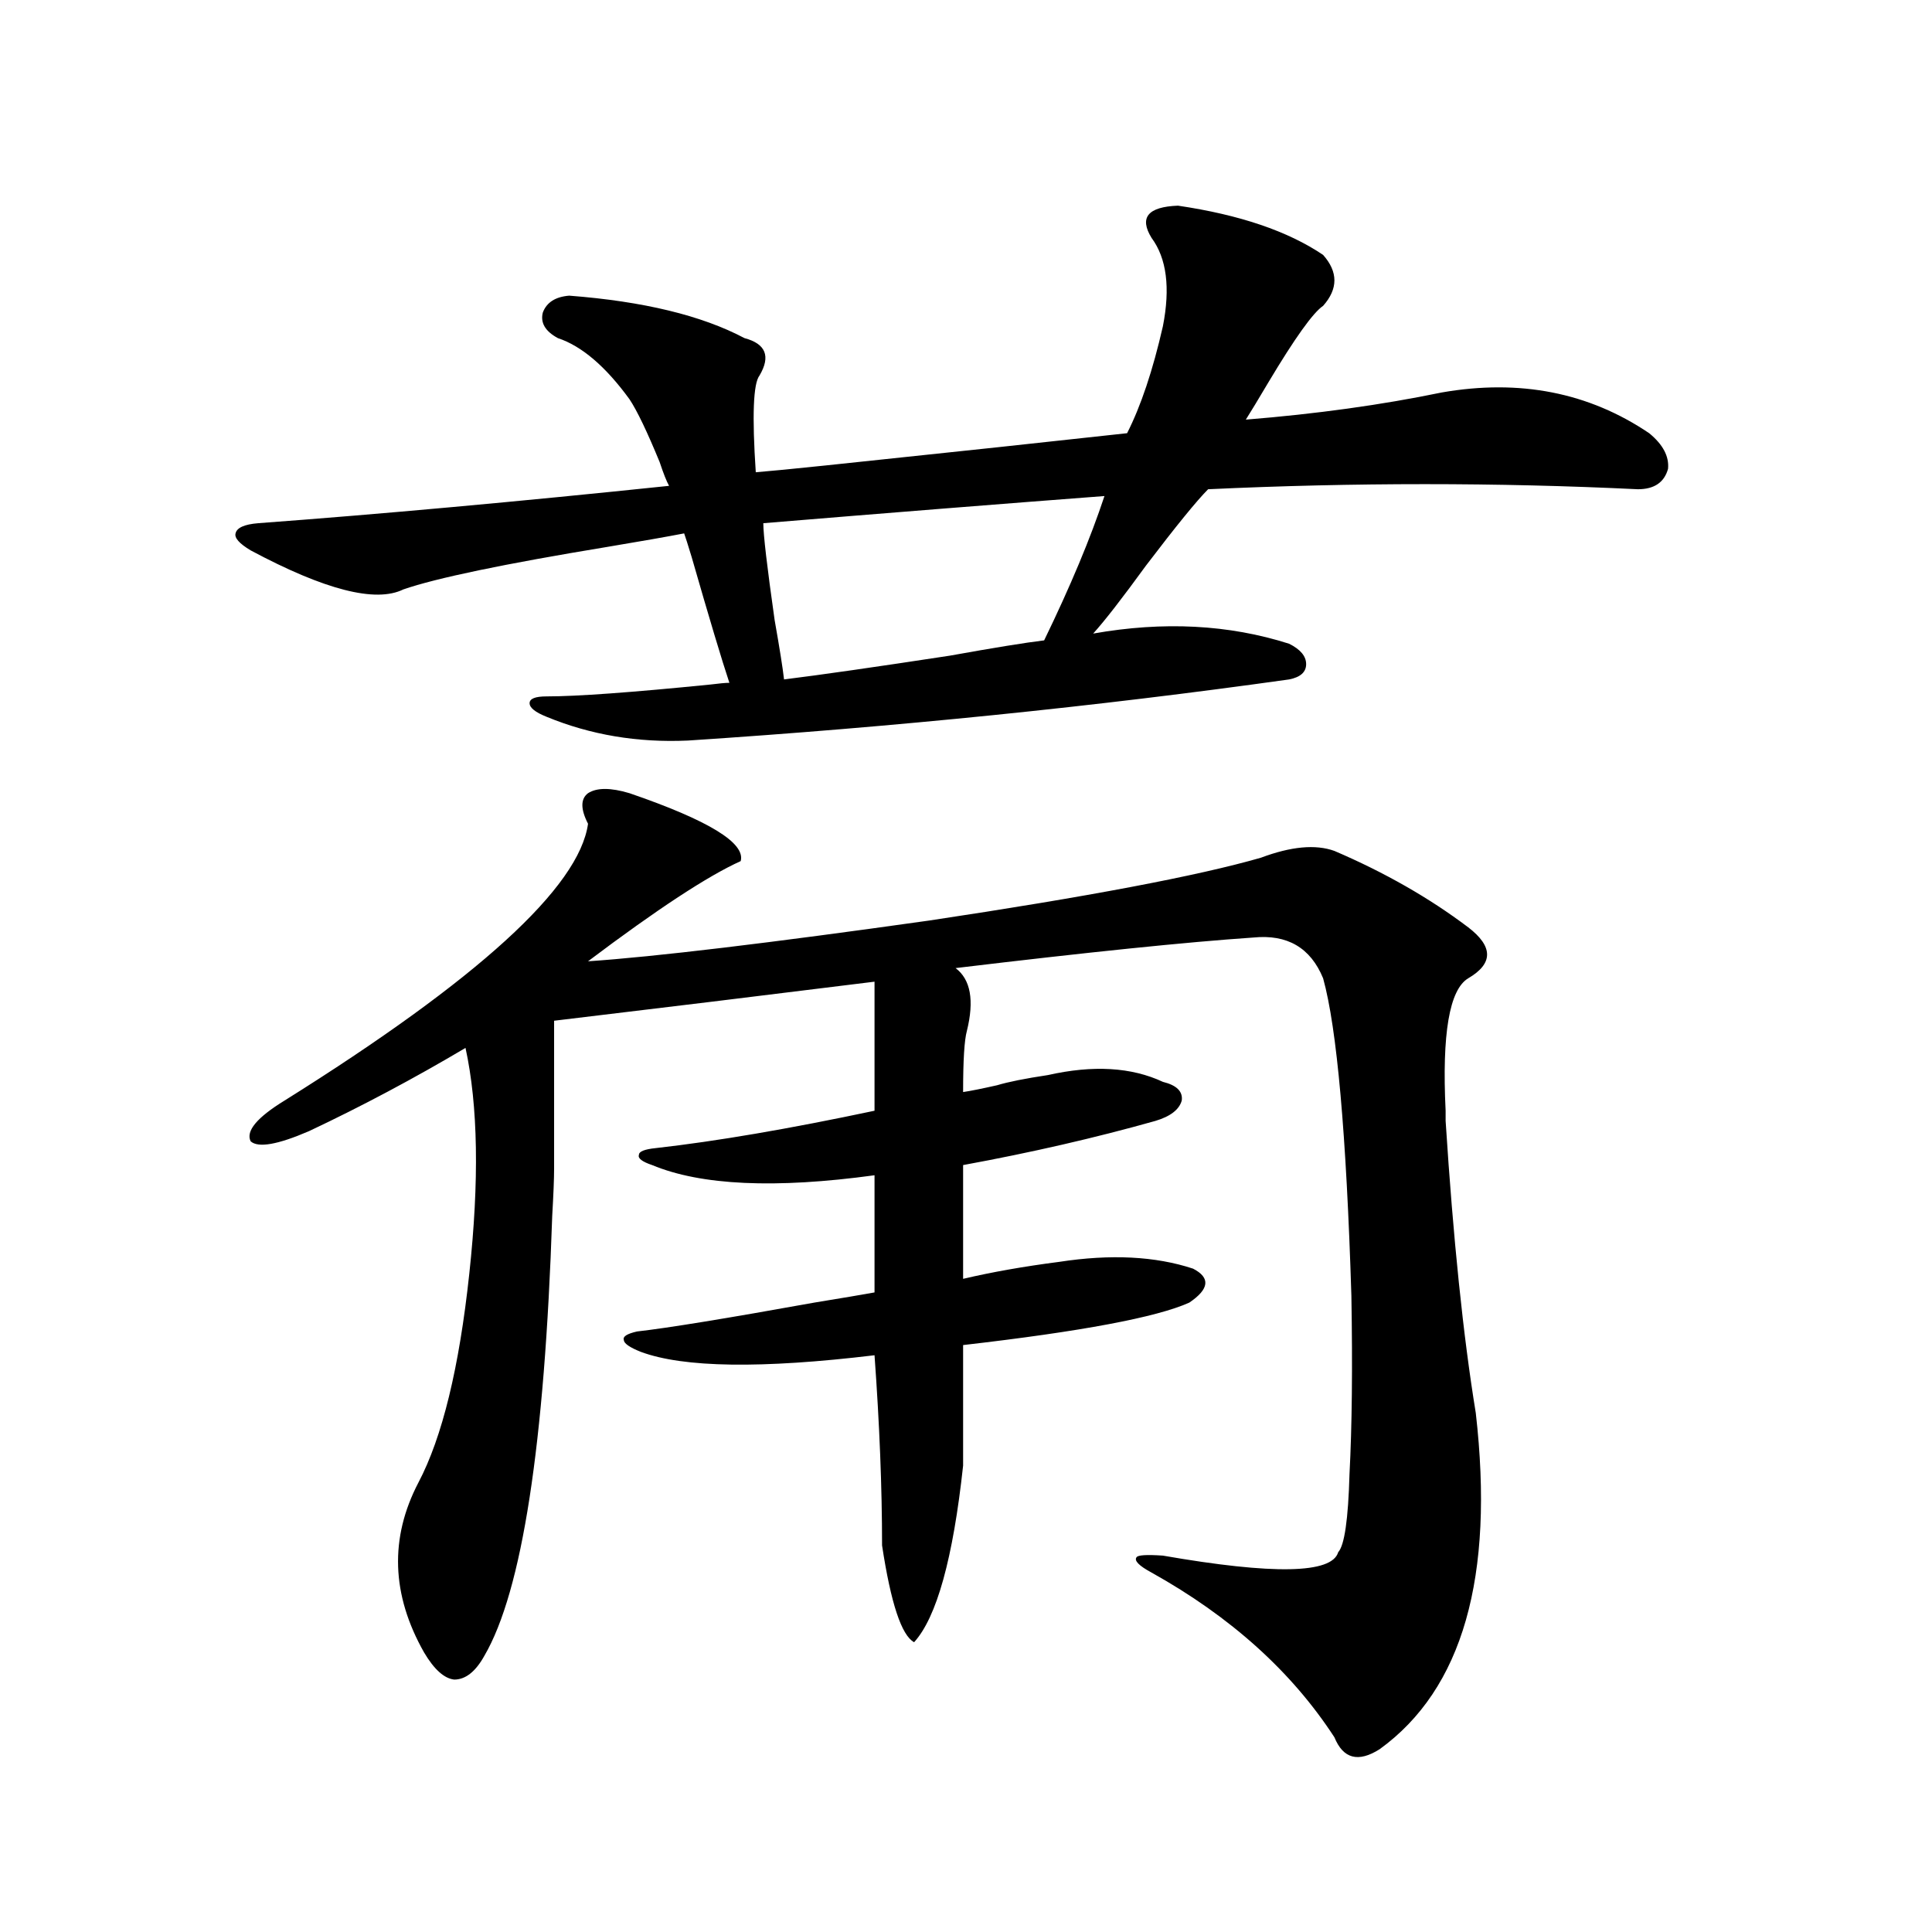 <?xml version="1.0" encoding="utf-8"?>
<!-- Generator: Adobe Illustrator 16.0.0, SVG Export Plug-In . SVG Version: 6.00 Build 0)  -->
<!DOCTYPE svg PUBLIC "-//W3C//DTD SVG 1.1//EN" "http://www.w3.org/Graphics/SVG/1.1/DTD/svg11.dtd">
<svg version="1.1" id="图层_1" xmlns="http://www.w3.org/2000/svg" xmlns:xlink="http://www.w3.org/1999/xlink" x="0px" y="0px"
	 width="1000px" height="1000px" viewBox="0 0 1000 1000" enable-background="new 0 0 1000 1000" xml:space="preserve">
<path d="M609.717,106.453c31.859,4.696,56.904,13.184,75.12,25.488c7.805,8.789,7.805,17.578,0,26.367
	c-5.213,3.516-14.634,16.699-28.292,39.551c-5.213,8.789-9.115,15.243-11.707,19.336c36.417-2.925,70.242-7.608,101.461-14.063
	c40.319-7.031,76.096,0,107.314,21.094c7.149,5.864,10.396,12.017,9.756,18.457c-1.951,7.031-7.164,10.547-15.609,10.547
	c-72.849-3.516-146.993-3.516-222.434,0c-5.854,5.864-16.585,19.048-32.194,39.551c-12.362,17.001-21.463,28.716-27.316,35.156
	c36.417-6.44,70.242-4.683,101.461,5.273c5.854,2.938,8.78,6.454,8.78,10.547c0,4.106-2.927,6.743-8.78,7.91
	c-100.165,14.063-203.897,24.609-311.212,31.641c-26.021,1.181-50.41-2.925-73.169-12.305c-5.854-2.335-8.78-4.683-8.78-7.031
	c0-2.335,2.927-3.516,8.78-3.516c15.609,0,43.901-2.046,84.876-6.152c4.543-0.577,7.805-0.879,9.756-0.879
	c-3.902-11.714-10.411-33.398-19.512-65.039c-1.951-6.44-3.262-10.547-3.902-12.305c-9.115,1.758-22.438,4.106-39.999,7.031
	c-53.337,8.789-88.458,16.122-105.363,21.973c-14.314,7.031-40.655,0.302-79.022-20.215c-5.854-3.516-8.46-6.44-7.805-8.789
	c0.64-2.925,4.542-4.683,11.707-5.273c63.078-4.683,133.975-11.124,212.677-19.336c-1.311-2.335-2.927-6.44-4.878-12.305
	c-6.509-15.82-11.707-26.655-15.609-32.52c-12.362-16.987-24.725-27.534-37.072-31.641c-6.509-3.516-9.115-7.91-7.805-13.184
	c1.951-5.273,6.494-8.198,13.658-8.789c38.368,2.938,68.611,10.259,90.729,21.973c11.052,2.938,13.658,9.38,7.805,19.336
	c-3.262,4.106-3.902,20.806-1.951,50.098c7.149-0.577,19.177-1.758,36.097-3.516c66.98-7.031,119.021-12.593,156.094-16.699
	c7.149-14.063,13.323-32.52,18.536-55.371c3.902-19.913,1.951-35.156-5.854-45.703C589.55,112.605,594.107,107.044,609.717,106.453z
	 M325.821,410.555c40.975,14.063,60.151,25.79,57.56,35.156c-16.92,7.622-43.261,24.911-79.022,51.855
	c34.466-2.335,93.321-9.366,176.581-21.094c81.949-12.305,139.174-23.14,171.703-32.52c15.609-5.851,28.292-7.031,38.048-3.516
	c26.006,11.138,49.1,24.321,69.267,39.551c13.003,9.97,13.003,18.759,0,26.367c-9.756,5.864-13.658,28.716-11.707,68.555
	c0,1.181,0,2.938,0,5.273c3.902,60.946,9.101,111.333,15.609,151.172c9.756,84.966-6.829,142.96-49.755,174.023
	c-11.066,7.031-18.871,4.972-23.414-6.152c-22.118-33.989-53.657-62.402-94.632-85.254c-6.509-3.516-9.115-6.152-7.805-7.91
	c0.641-1.167,5.198-1.456,13.658-0.879c57.225,9.97,87.468,9.38,90.729-1.758c3.247-3.516,5.198-16.987,5.854-40.43
	c1.296-24.609,1.616-55.371,0.976-92.285c-2.606-83.784-7.484-138.565-14.634-164.355c-6.509-15.82-18.536-22.852-36.097-21.094
	c-34.48,2.349-85.852,7.622-154.143,15.82c7.805,5.864,9.756,16.699,5.854,32.52c-1.311,4.696-1.951,15.243-1.951,31.641
	c3.902-0.577,9.756-1.758,17.561-3.516c5.854-1.758,14.634-3.516,26.341-5.273c23.414-5.273,43.246-4.093,59.511,3.516
	c7.149,1.758,10.396,4.985,9.756,9.668c-1.311,4.696-5.854,8.212-13.658,10.547c-31.219,8.789-64.389,16.411-99.51,22.852v58.887
	c14.954-3.516,31.539-6.44,49.755-8.789c26.661-4.093,49.755-2.925,69.267,3.516c9.101,4.696,8.445,10.547-1.951,17.578
	c-16.92,7.622-55.943,14.941-117.07,21.973v62.402c-5.213,48.052-13.658,78.511-25.365,91.406
	c-6.509-3.516-12.042-20.215-16.585-50.098c0-29.883-1.311-62.69-3.902-98.438c-58.535,7.031-98.869,6.454-120.973-1.758
	c-5.854-2.335-8.78-4.395-8.78-6.152c-0.655-1.758,1.616-3.214,6.829-4.395c15.609-1.758,46.173-6.729,91.705-14.941
	c14.299-2.335,24.71-4.093,31.219-5.273v-60.645c-51.386,7.031-89.754,5.273-115.119-5.273c-5.213-1.758-7.484-3.516-6.829-5.273
	c0-1.758,2.927-2.925,8.78-3.516c31.219-3.516,68.932-9.956,113.168-19.336v-66.797c-56.584,7.031-111.872,13.774-165.85,20.215
	v76.465c0,5.273-0.335,13.485-0.976,24.609c-3.902,118.364-15.609,194.238-35.121,227.637c-4.558,8.198-9.756,12.305-15.609,12.305
	c-5.213-0.591-10.412-5.273-15.609-14.063c-16.92-29.883-17.896-59.175-2.927-87.891c12.347-23.429,21.127-59.464,26.34-108.105
	c5.198-48.038,4.543-87.012-1.951-116.895c-26.676,15.82-53.657,30.185-80.973,43.066c-16.265,7.031-26.341,8.789-30.243,5.273
	c-2.607-5.273,3.247-12.305,17.561-21.094c100.15-62.69,152.511-110.44,157.069-143.262c-3.902-7.608-3.902-12.882,0-15.82
	C308.901,407.63,316.065,407.63,325.821,410.555z M405.819,351.668c18.856-2.335,47.469-6.44,85.852-12.305
	c22.759-4.093,39.023-6.729,48.779-7.91c13.658-28.125,24.055-53.022,31.219-74.707c-53.992,4.106-112.848,8.789-176.581,14.063
	c0,5.864,1.951,22.563,5.854,50.098C403.533,335.56,405.164,345.817,405.819,351.668z"/>
</svg>
